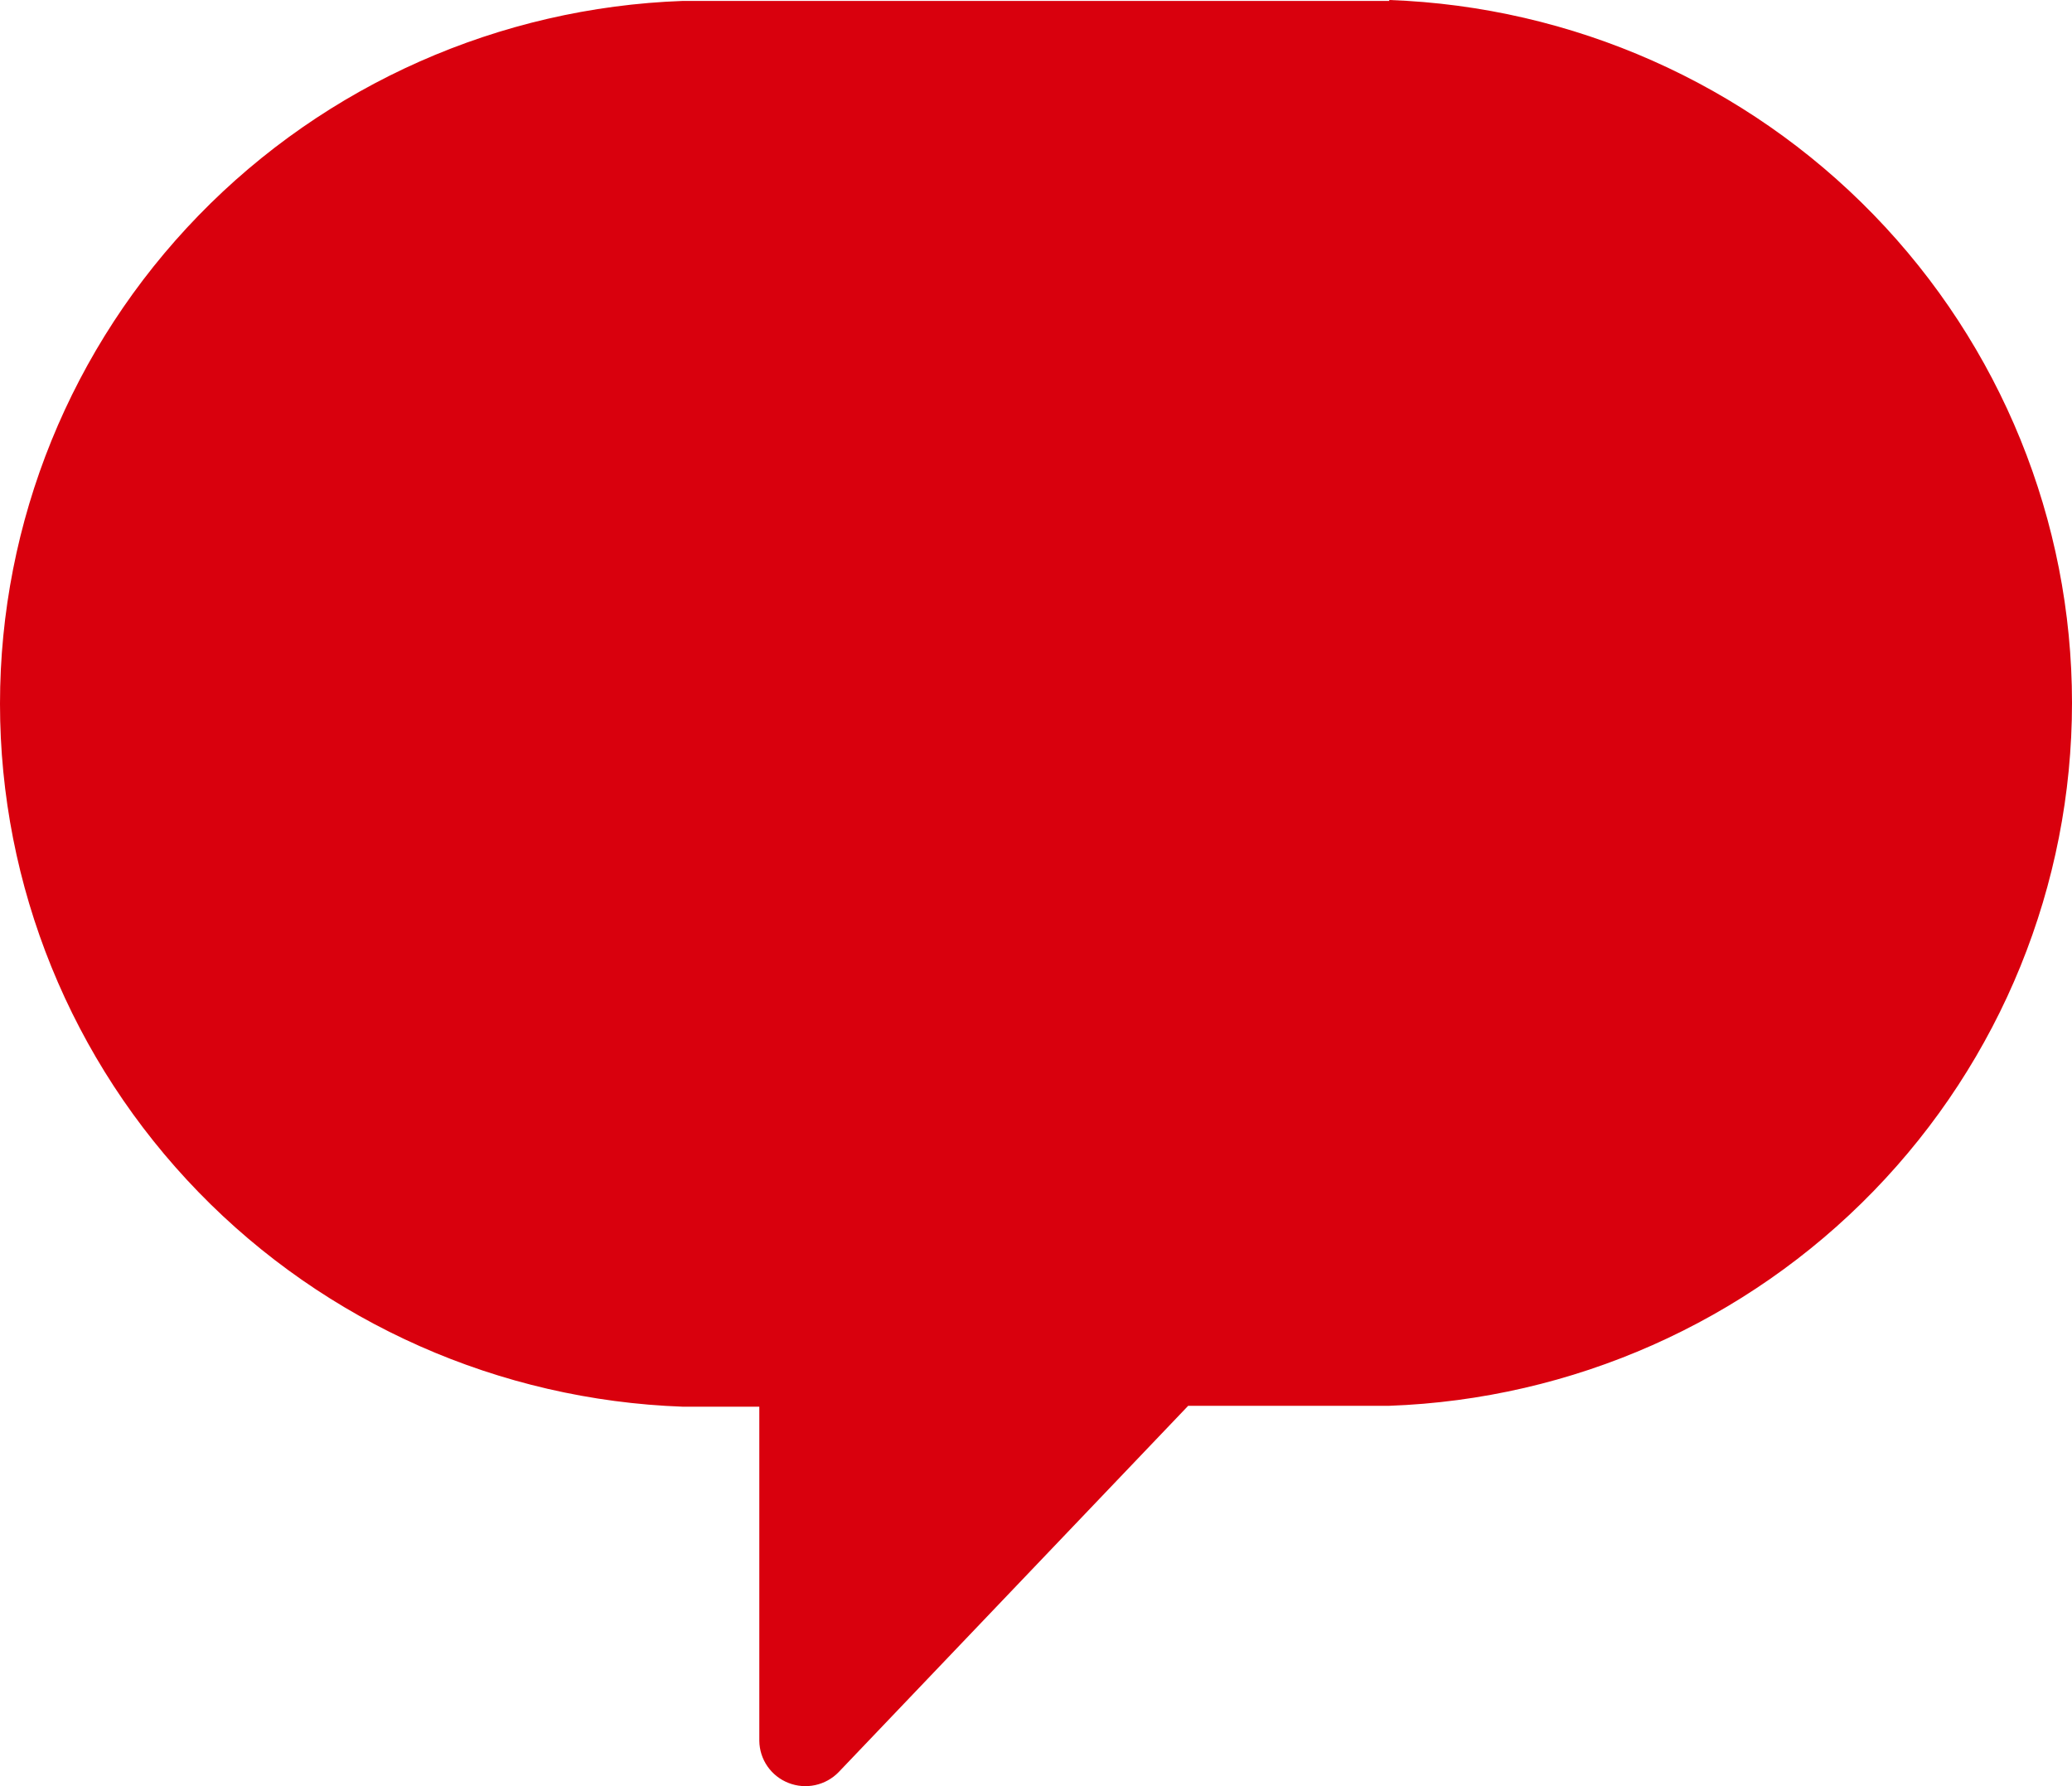 <?xml version="1.0" encoding="UTF-8"?>
<svg xmlns="http://www.w3.org/2000/svg" width="58" height="50" viewBox="0 0 58 50" fill="none">
  <path id="Vector" d="M38.888 0.026H19.112C13.981 0.21 9.121 2.363 5.557 6.033C1.992 9.703 0 14.603 0 19.702C0 24.801 1.992 29.701 5.557 33.371C9.121 37.041 13.981 39.194 19.112 39.378H21.255V48.736C21.259 48.99 21.338 49.237 21.483 49.446C21.628 49.655 21.833 49.817 22.071 49.91C22.309 50.004 22.569 50.025 22.819 49.971C23.069 49.917 23.298 49.791 23.475 49.608L33.26 39.353H38.888C44.019 39.169 48.879 37.015 52.443 33.345C56.008 29.675 58 24.775 58 19.676C58 14.578 56.008 9.677 52.443 6.007C48.879 2.338 44.019 0.184 38.888 0V0.026Z" fill="#D9000D"></path>
</svg>
